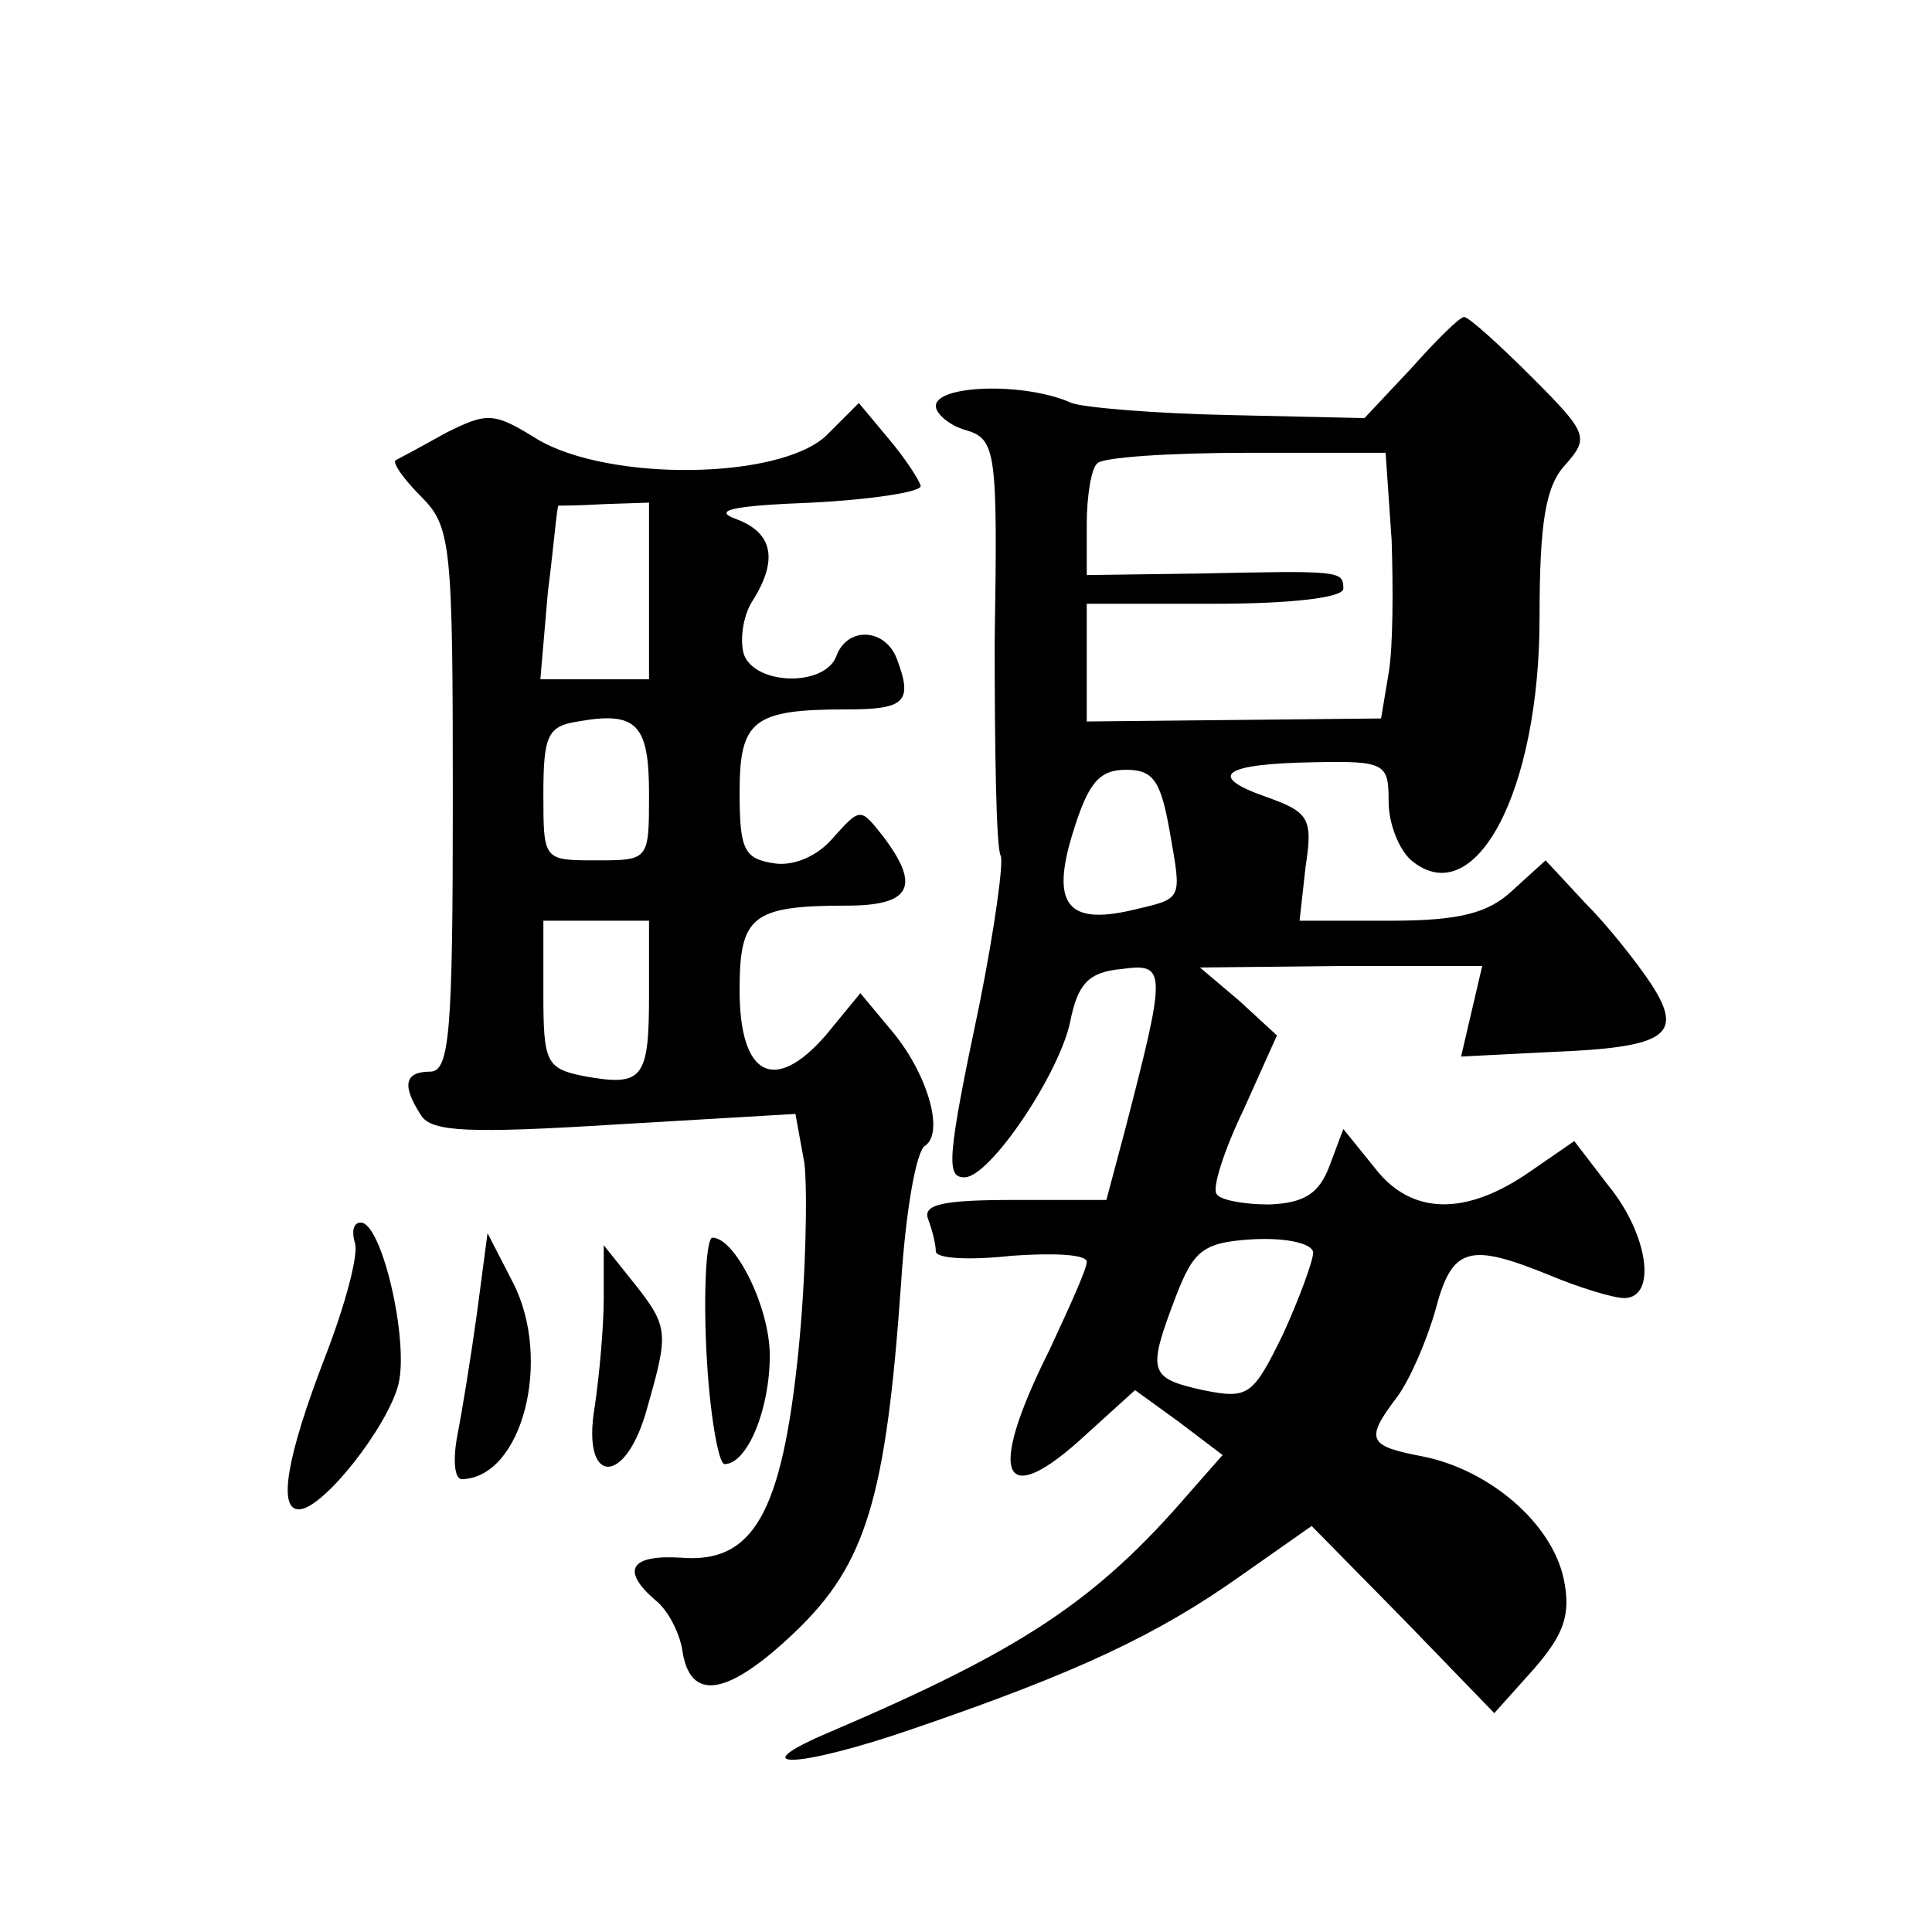 <?xml version="1.0" standalone="no"?>
<!DOCTYPE svg PUBLIC "-//W3C//DTD SVG 20010904//EN"
 "http://www.w3.org/TR/2001/REC-SVG-20010904/DTD/svg10.dtd">
<svg version="1.0" xmlns="http://www.w3.org/2000/svg"
 width="128pt" height="128pt" viewBox="0 0 128 128"
 preserveAspectRatio="xMidYMid meet">
<g transform="translate(0,128) scale(0.1,-0.1)"
fill="#0" stroke="none">
<path d="M935 1036 l-31 -33 -89 2 c-50 1 -97 5 -105 8 -31 14 -90 12 -90 -2 0
-5 9 -13 20 -16 20 -6 21 -14 19 -140 0 -73 1 -137 4 -142 2 -4 -4 -48 -14 -98
-22 -104 -22 -115 -10 -115 17 0 63 69 70 103 5 25 12 33 34 35 30 4 30 0 2 -108
l-12 -45 -61 0 c-48 0 -61 -3 -57 -13 3 -8 5 -17 5 -21 0 -5 23 -6 50 -3 28 2 50
1 50 -4 0 -5 -12 -31 -25 -59 -42 -84 -31 -107 25 -55 l32 29 29 -21 29 -22 -22
-25 c-62 -72 -111 -104 -237 -158 -62 -26 -23 -25 55 2 108 37 161 62 216 101 l47
33 61 -62 60 -62 26 29 c20 23 25 36 20 60 -8 37 -49 72 -93 81 -37 7 -39 11 -17
40 8 11 19 36 25 57 11 42 22 45 76 23 19 -8 42 -15 49 -15 22 0 16 42 -10 74 l-23
30 -29 -20 c-43 -30 -79 -29 -103 2 l-21 26 -9 -24 c-7 -19 -17 -25 -40 -26 -17
0 -33 3 -35 7 -3 4 5 29 18 56 l22 49 -25 23 -26 22 93 1 94 0 -7 -30 -7 -30 59
3 c77 3 89 11 67 45 -10 15 -29 39 -44 54 l-26 28 -22 -20 c-16 -15 -35 -20 -81
-20 l-60 0 4 36 c5 32 2 36 -26 46 -40 14 -29 22 32 23 47 1 49 -1 49 -26 0 -15
7 -32 15 -39 42 -35 85 45 85 161 0 63 4 87 17 101 16 18 15 21 -22 58 -22 22 -42
40 -45 40 -3 0 -19 -16 -35 -34z m-13 -114 c1 -31 1 -71 -2 -88 l-5 -30 -97 -1
-98 -1 0 39 0 39 85 0 c50 0 85 4 85 10 0 12 -2 12 -97 10 l-73 -1 0 34 c0 18 3
37 7 40 3 4 48 7 99 7 l92 0 4 -58z m-147 -193 c8 -46 9 -44 -25 -52 -43 -10 -54
4 -39 52 10 32 17 41 35 41 18 0 23 -7 29 -41z m95 -279 c0 -5 -9 -30 -20 -54 -20
-41 -23 -43 -53 -37 -36 8 -37 12 -18 62 12 31 18 36 52 38 22 1 39 -3 39 -9z M295
993 c-16 -9 -31 -17 -33 -18 -2 -2 6 -13 17 -24 20 -20 21 -32 21 -201 0 -153 -2
-180 -15 -180 -17 0 -19 -9 -6 -29 7 -11 32 -12 129 -6 l119 7 6 -33 c2 -19 1 -74
-4 -124 -11 -108 -30 -141 -78 -137 -33 2 -40 -8 -17 -28 8 -6 16 -21 18 -33 5
-35 30 -31 75 12 47 45 60 89 70 231 3 47 10 88 16 91 13 9 1 49 -23 77 l-20 24
-23 -28 c-34 -39 -57 -27 -57 30 0 49 8 56 71 56 43 0 49 13 24 46 -15 19 -15 19
-33 -1 -10 -12 -26 -19 -39 -17 -20 3 -23 9 -23 47 0 48 9 55 71 55 39 0 44 5 33
34 -8 20 -33 21 -40 1 -8 -20 -53 -19 -61 1 -3 9 -1 25 5 35 18 28 14 46 -10 55
-17 6 -2 9 50 11 39 2 72 7 72 11 -1 4 -10 18 -21 31 l-20 24 -22 -22 c-32 -29
-144 -30 -191 -2 -29 18 -33 18 -61 4z m135 -104 l0 -59 -36 0 -36 0 5 58 c4 31
6 57 7 57 0 0 14 0 30 1 l30 1 0 -58z m0 -135 c0 -44 0 -44 -35 -44 -35 0 -35 0
-35 44 0 39 3 45 23 48 39 7 47 -2 47 -48z m0 -133 c0 -56 -4 -61 -43 -54 -25 5
-27 9 -27 54 l0 49 35 0 35 0 0 -49z M235 457 c3 -7 -6 -41 -20 -77 -25 -65 -31
-100 -17 -100 16 0 59 55 66 83 7 29 -11 107 -25 107 -5 0 -6 -6 -4 -13z M316 410
c-4 -29 -10 -66 -13 -81 -3 -16 -2 -29 3 -29 40 1 60 79 34 130 l-17 33 -7 -53z
M468 385 c2 -41 8 -75 12 -75 15 0 30 36 30 72 0 32 -23 78 -38 78 -4 0 -6 -34
-4 -75z M400 420 c0 -19 -3 -52 -6 -72 -9 -53 21 -53 35 0 14 49 14 53 -9 82 l-20
25 0 -35z"/>
</g>
</svg>

